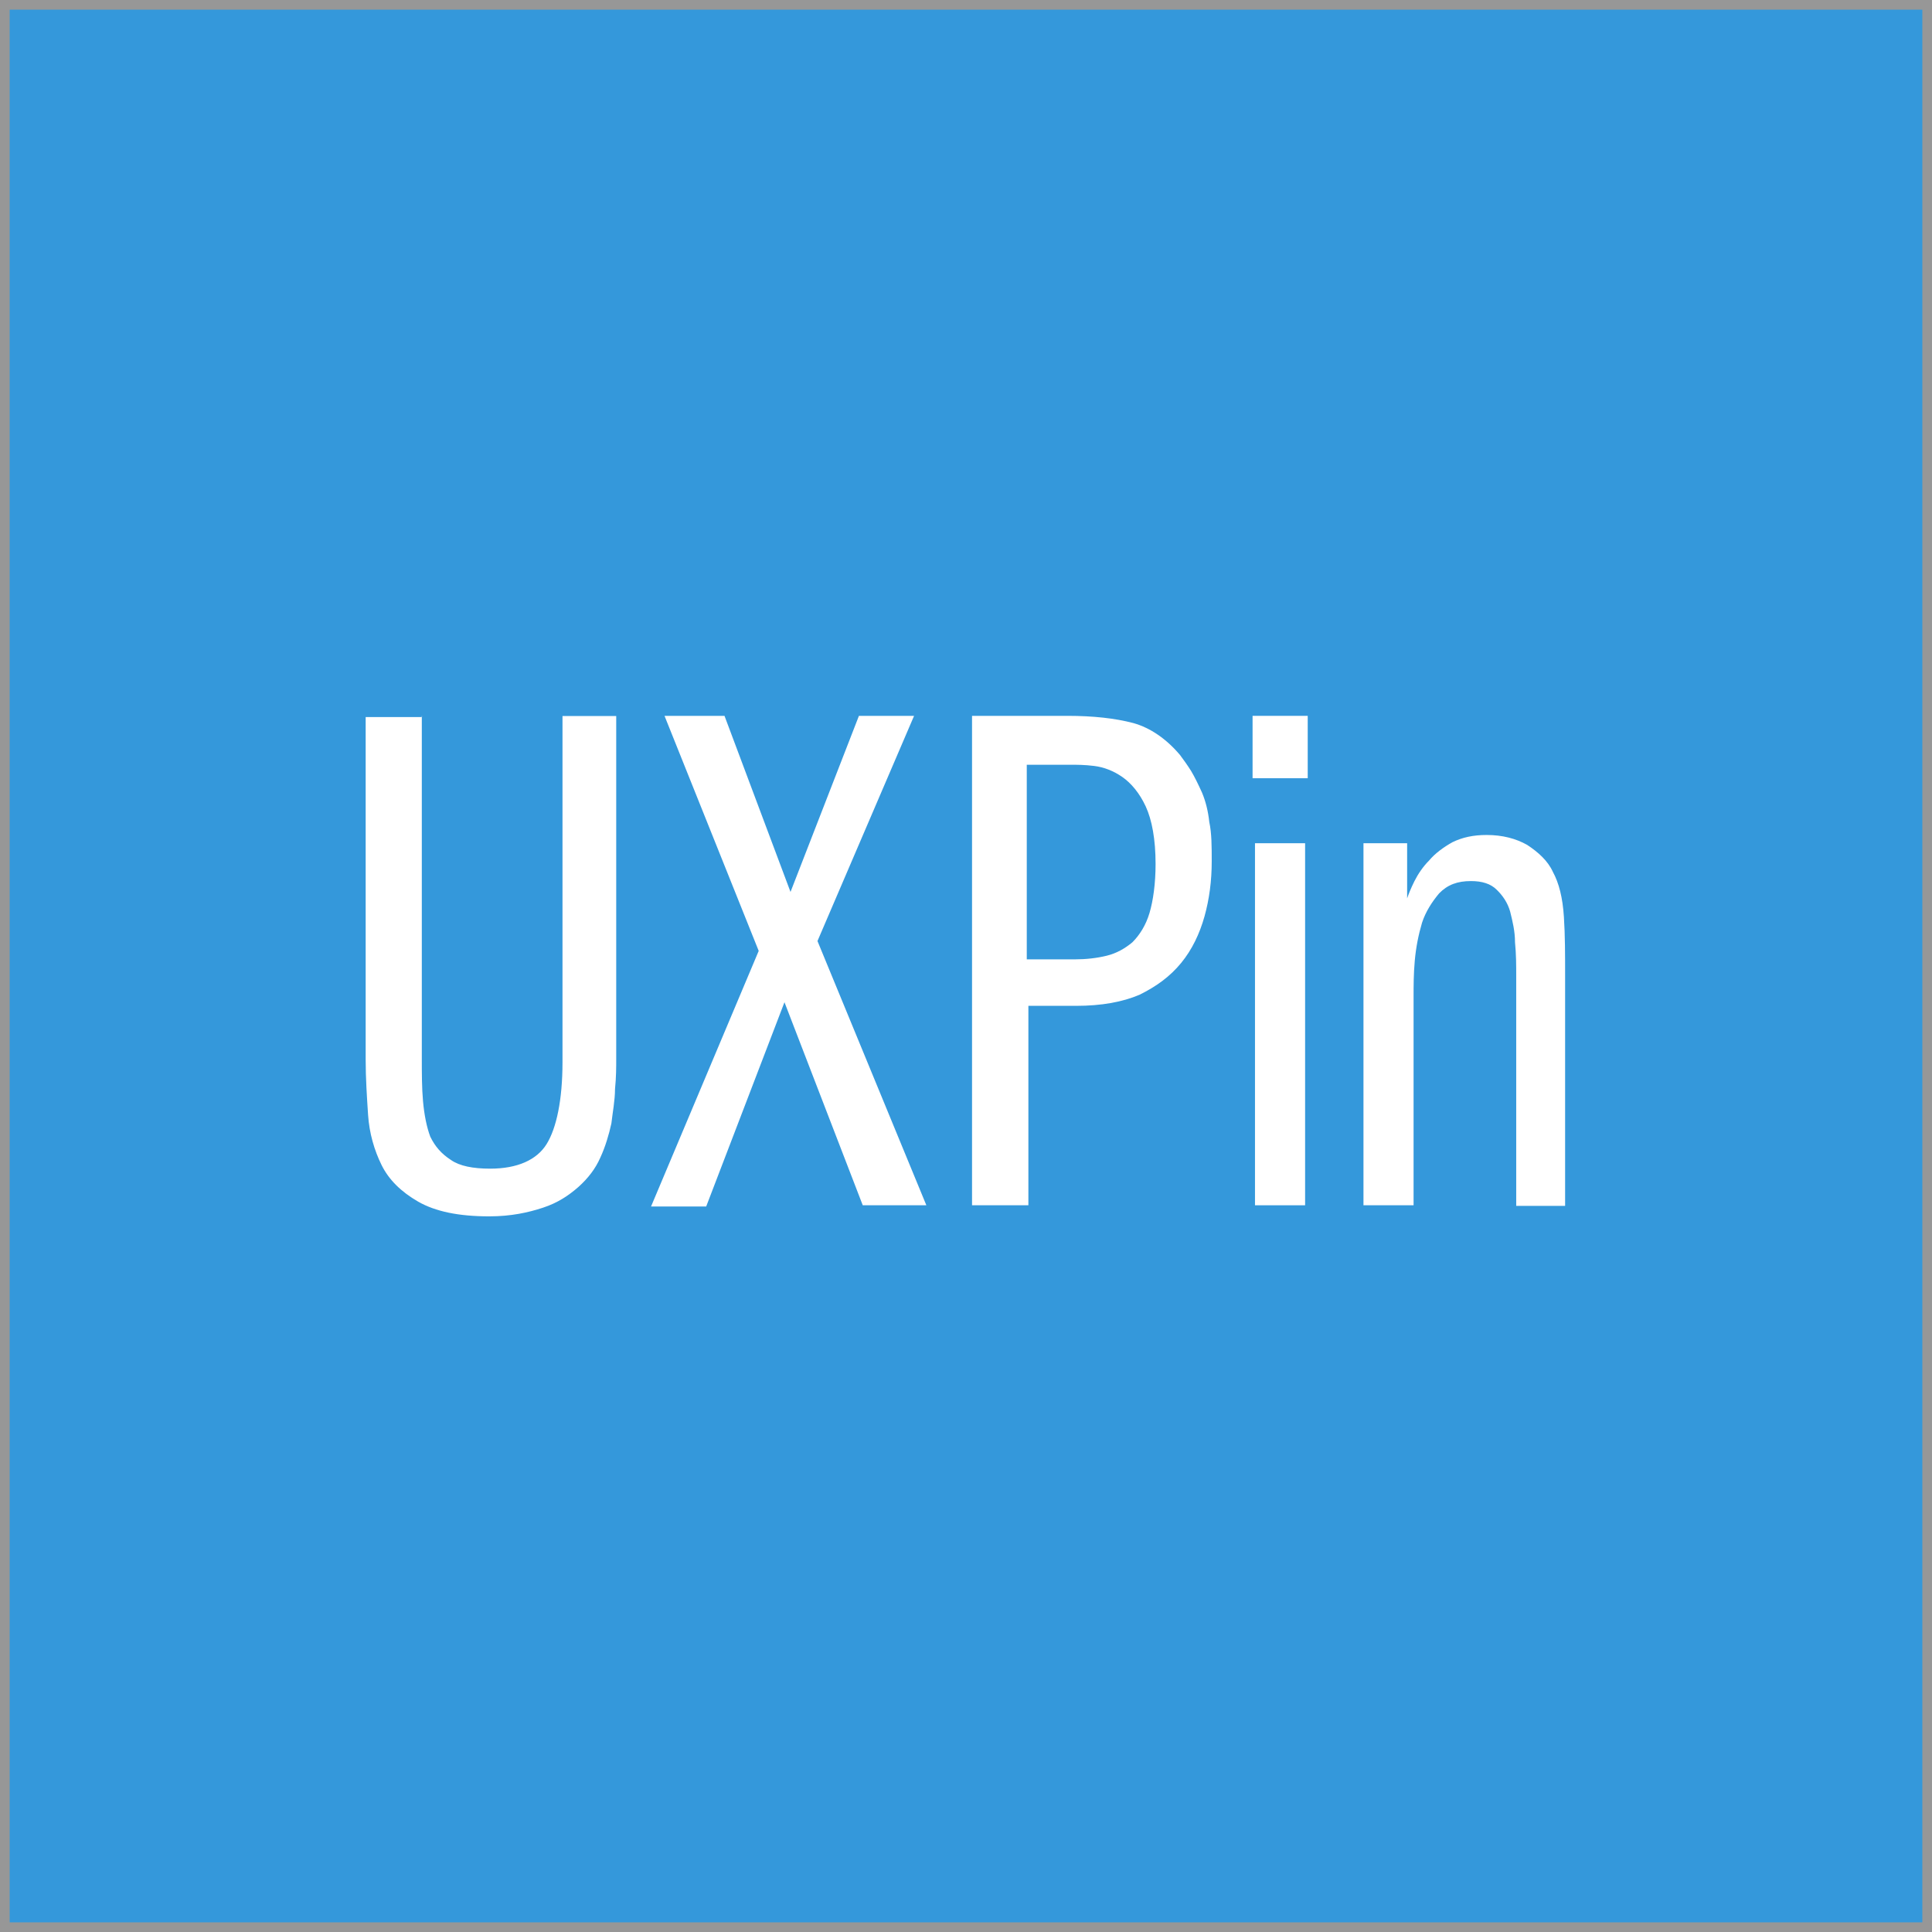 <?xml version="1.0" encoding="UTF-8"?>
<svg width="200px" height="200px" viewBox="0 0 200 200" version="1.1" xmlns="http://www.w3.org/2000/svg" xmlns:xlink="http://www.w3.org/1999/xlink">
    <rect x="0" y="0" width="200" height="200" fill="#333333" stroke="none"/>
    <title>UXpin</title>
    <g id="Page-1" stroke="none" stroke-width="1" fill="none" fill-rule="evenodd">
        <g id="Technology-Logo" transform="translate(-38, -5157)">
            <g id="Group-6" transform="translate(38, 5157)">
                <rect id="Rectangle" stroke="#979797" fill="#3498DB" x="0.5" y="0.5" width="199" height="199"></rect>
                <g id="uxpin-logo-vector" transform="translate(37.708, 73.958)" fill="#FFFFFF" fill-rule="nonzero">
                    <path d="M5.958,0.146 L5.958,35.604 C5.958,37.125 5.958,38.646 6.083,40.042 C6.208,41.438 6.458,42.708 6.833,43.708 C7.333,44.729 7.979,45.479 8.979,46.125 C9.875,46.75 11.25,47.021 13.042,47.021 C15.833,47.021 17.854,46.125 18.875,44.479 C19.896,42.833 20.521,39.917 20.521,36 L20.521,0.167 L26.083,0.167 L26.083,35.625 C26.083,36.521 26.083,37.521 25.958,38.792 C25.958,39.938 25.708,41.208 25.583,42.333 C25.333,43.479 24.958,44.75 24.438,45.875 C23.938,47.021 23.167,48.021 22.167,48.917 C21.146,49.812 20.021,50.562 18.5,51.062 C16.979,51.562 15.208,51.958 12.938,51.958 C9.771,51.958 7.375,51.458 5.583,50.438 C3.812,49.417 2.542,48.167 1.792,46.646 C1.042,45.125 0.521,43.354 0.396,41.458 C0.271,39.562 0.146,37.667 0.146,35.75 L0.146,0.271 L5.979,0.271 L5.979,0.146 L5.958,0.146 Z" id="Path"></path>
                    <polygon id="Path" points="31.083 0.146 37.292 0.146 44.125 18.375 51.208 0.146 56.917 0.146 46.917 23.458 58.188 50.812 51.604 50.812 43.5 29.792 35.396 50.938 29.688 50.938 40.833 24.479"></polygon>
                    <path d="M62.917,0.146 L72.792,0.146 C75.458,0.146 77.729,0.396 79.625,0.896 C81.396,1.396 83.042,2.542 84.438,4.188 C84.812,4.688 85.188,5.208 85.583,5.833 C85.958,6.458 86.333,7.229 86.729,8.104 C87.104,9 87.354,10 87.479,11.146 C87.729,12.292 87.729,13.688 87.729,15.208 C87.729,17.229 87.479,19.125 86.979,20.917 C86.479,22.688 85.708,24.333 84.562,25.729 C83.417,27.125 82.021,28.146 80.25,29.021 C78.479,29.771 76.333,30.167 73.667,30.167 L68.75,30.167 L68.75,50.812 L62.917,50.812 C62.917,50.812 62.917,0.146 62.917,0.146 Z M68.75,25.354 L73.562,25.354 C74.708,25.354 75.833,25.229 76.854,24.979 C77.875,24.729 78.75,24.229 79.521,23.583 C80.271,22.833 80.917,21.812 81.292,20.542 C81.667,19.271 81.917,17.5 81.917,15.479 C81.917,12.938 81.542,10.917 80.896,9.521 C80.25,8.125 79.375,7.104 78.479,6.479 C77.583,5.854 76.583,5.458 75.562,5.333 C74.542,5.208 73.792,5.208 73.021,5.208 L68.583,5.208 L68.583,25.354 L68.75,25.354 Z" id="Shape"></path>
                    <path d="M97.667,0.146 L97.667,6.604 L91.958,6.604 L91.958,0.146 L97.667,0.146 Z M92.208,13.333 L97.396,13.333 L97.396,50.812 L92.208,50.812 L92.208,13.333 Z" id="Shape"></path>
                    <path d="M103.146,13.333 L107.958,13.333 L107.958,19.042 C108.083,18.667 108.333,18.021 108.708,17.271 C109.083,16.521 109.604,15.75 110.229,15.125 C110.854,14.375 111.75,13.729 112.646,13.229 C113.667,12.729 114.792,12.479 116.188,12.479 C117.833,12.479 119.229,12.854 120.375,13.5 C121.521,14.25 122.521,15.146 123.042,16.292 C123.667,17.438 124.062,18.958 124.188,20.979 C124.312,22.875 124.312,24.896 124.312,27.062 L124.312,50.875 L119.25,50.875 L119.25,27.125 C119.25,25.979 119.25,24.854 119.125,23.583 C119.125,22.438 118.875,21.438 118.625,20.417 C118.375,19.521 117.875,18.771 117.229,18.146 C116.604,17.521 115.708,17.25 114.562,17.25 C113.167,17.25 112.146,17.625 111.271,18.521 C110.521,19.417 109.875,20.417 109.5,21.562 C109.125,22.833 108.875,24.104 108.75,25.479 C108.625,26.854 108.625,28.146 108.625,29.146 L108.625,50.812 L103.438,50.812 L103.438,13.333 L103.146,13.333 Z" id="Path"></path>
                </g>
            </g>
        </g>
    </g>
</svg>